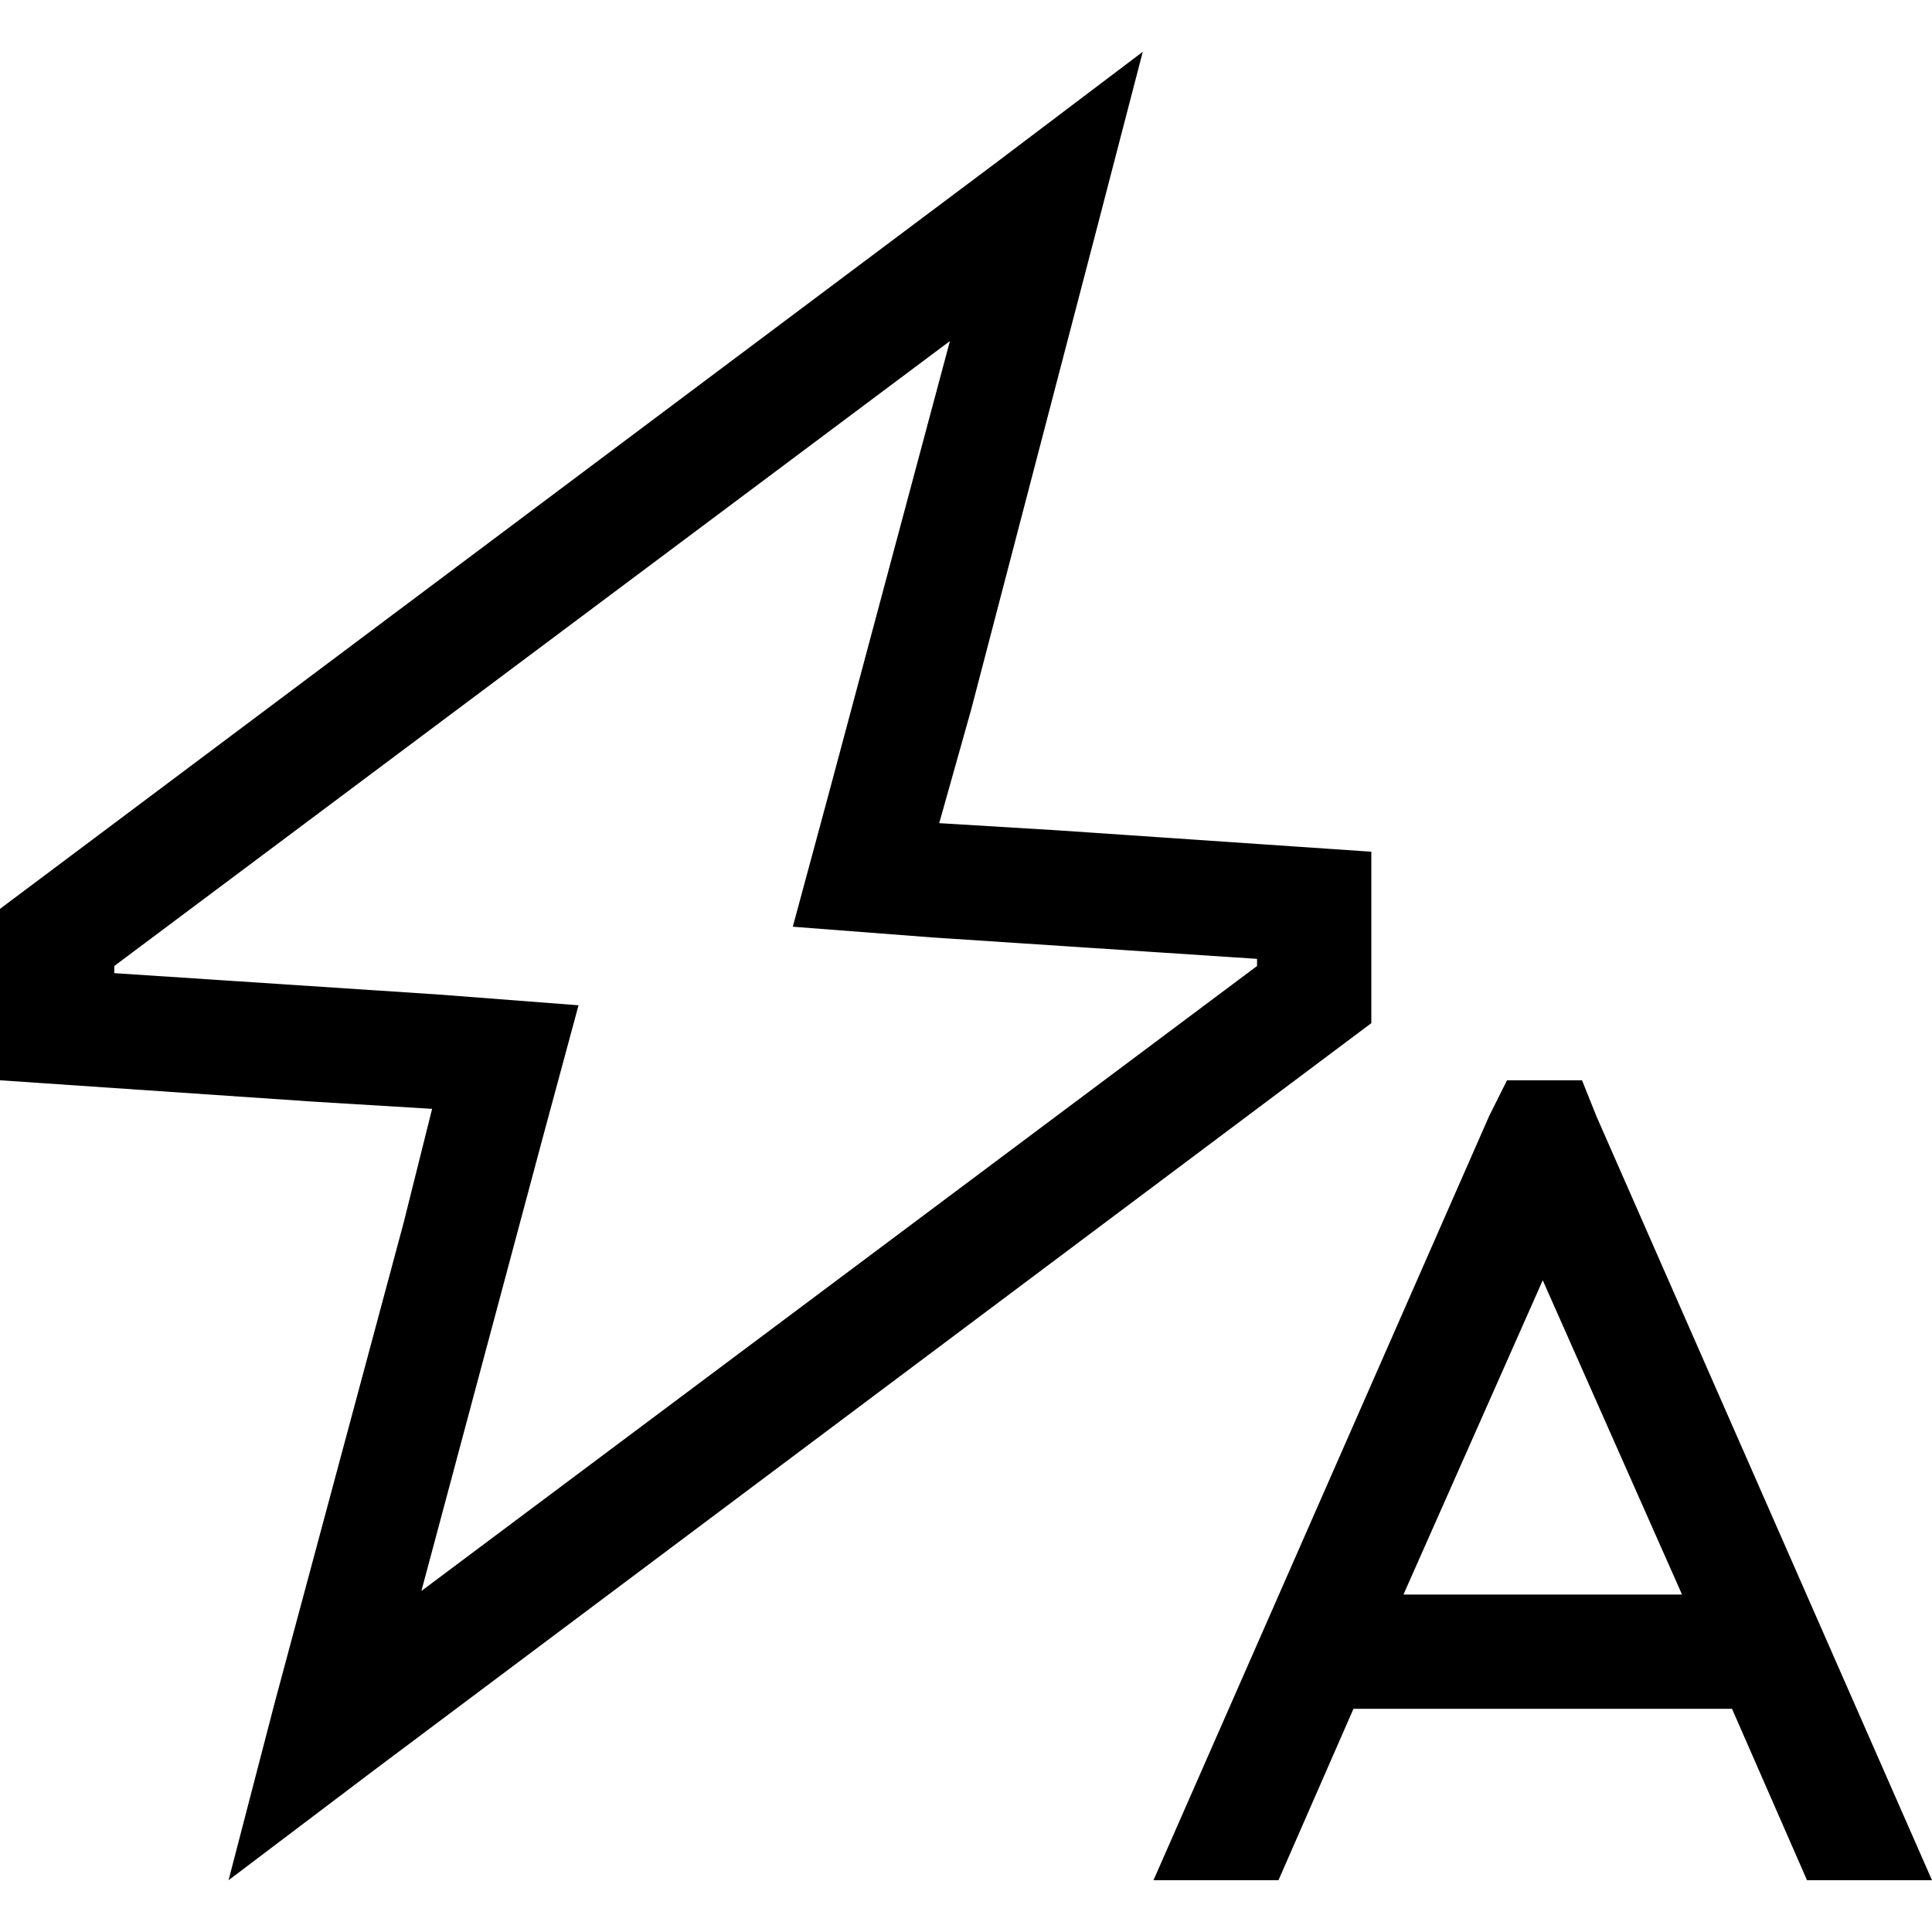 <svg xmlns="http://www.w3.org/2000/svg" viewBox="0 0 512 512">
  <path d="M 290.543 61.043 L 257.42 187.86 L 290.543 61.043 L 257.42 187.86 L 248.902 218.144 L 248.902 218.144 L 280.133 220.037 L 280.133 220.037 L 363.416 225.715 L 363.416 225.715 L 363.416 271.142 L 363.416 271.142 L 99.372 468.939 L 99.372 468.939 L 60.569 498.277 L 60.569 498.277 L 72.872 450.957 L 72.872 450.957 L 106.943 324.14 L 106.943 324.14 L 114.514 293.856 L 114.514 293.856 L 83.283 291.963 L 83.283 291.963 L 0 286.285 L 0 286.285 L 0 240.858 L 0 240.858 L 264.044 43.061 L 264.044 43.061 L 302.847 13.723 L 302.847 13.723 L 290.543 61.043 L 290.543 61.043 Z M 247.009 248.429 L 210.1 245.59 L 247.009 248.429 L 210.1 245.59 L 219.564 210.573 L 219.564 210.573 L 251.741 90.381 L 251.741 90.381 L 30.285 256 L 30.285 256 L 30.285 257.893 L 30.285 257.893 L 116.407 263.571 L 116.407 263.571 L 153.316 266.41 L 153.316 266.41 L 143.852 301.427 L 143.852 301.427 L 111.675 421.619 L 111.675 421.619 L 333.131 256 L 333.131 256 L 333.131 254.107 L 333.131 254.107 L 247.009 248.429 L 247.009 248.429 Z M 399.379 286.285 L 419.253 286.285 L 399.379 286.285 L 419.253 286.285 L 423.039 295.749 L 423.039 295.749 L 512 498.277 L 512 498.277 L 478.876 498.277 L 478.876 498.277 L 459.002 452.85 L 459.002 452.85 L 358.684 452.85 L 358.684 452.85 L 338.81 498.277 L 338.81 498.277 L 305.686 498.277 L 305.686 498.277 L 394.647 295.749 L 394.647 295.749 L 399.379 286.285 L 399.379 286.285 Z M 408.843 339.283 L 371.933 422.566 L 408.843 339.283 L 371.933 422.566 L 445.752 422.566 L 445.752 422.566 L 408.843 339.283 L 408.843 339.283 Z" />
</svg>